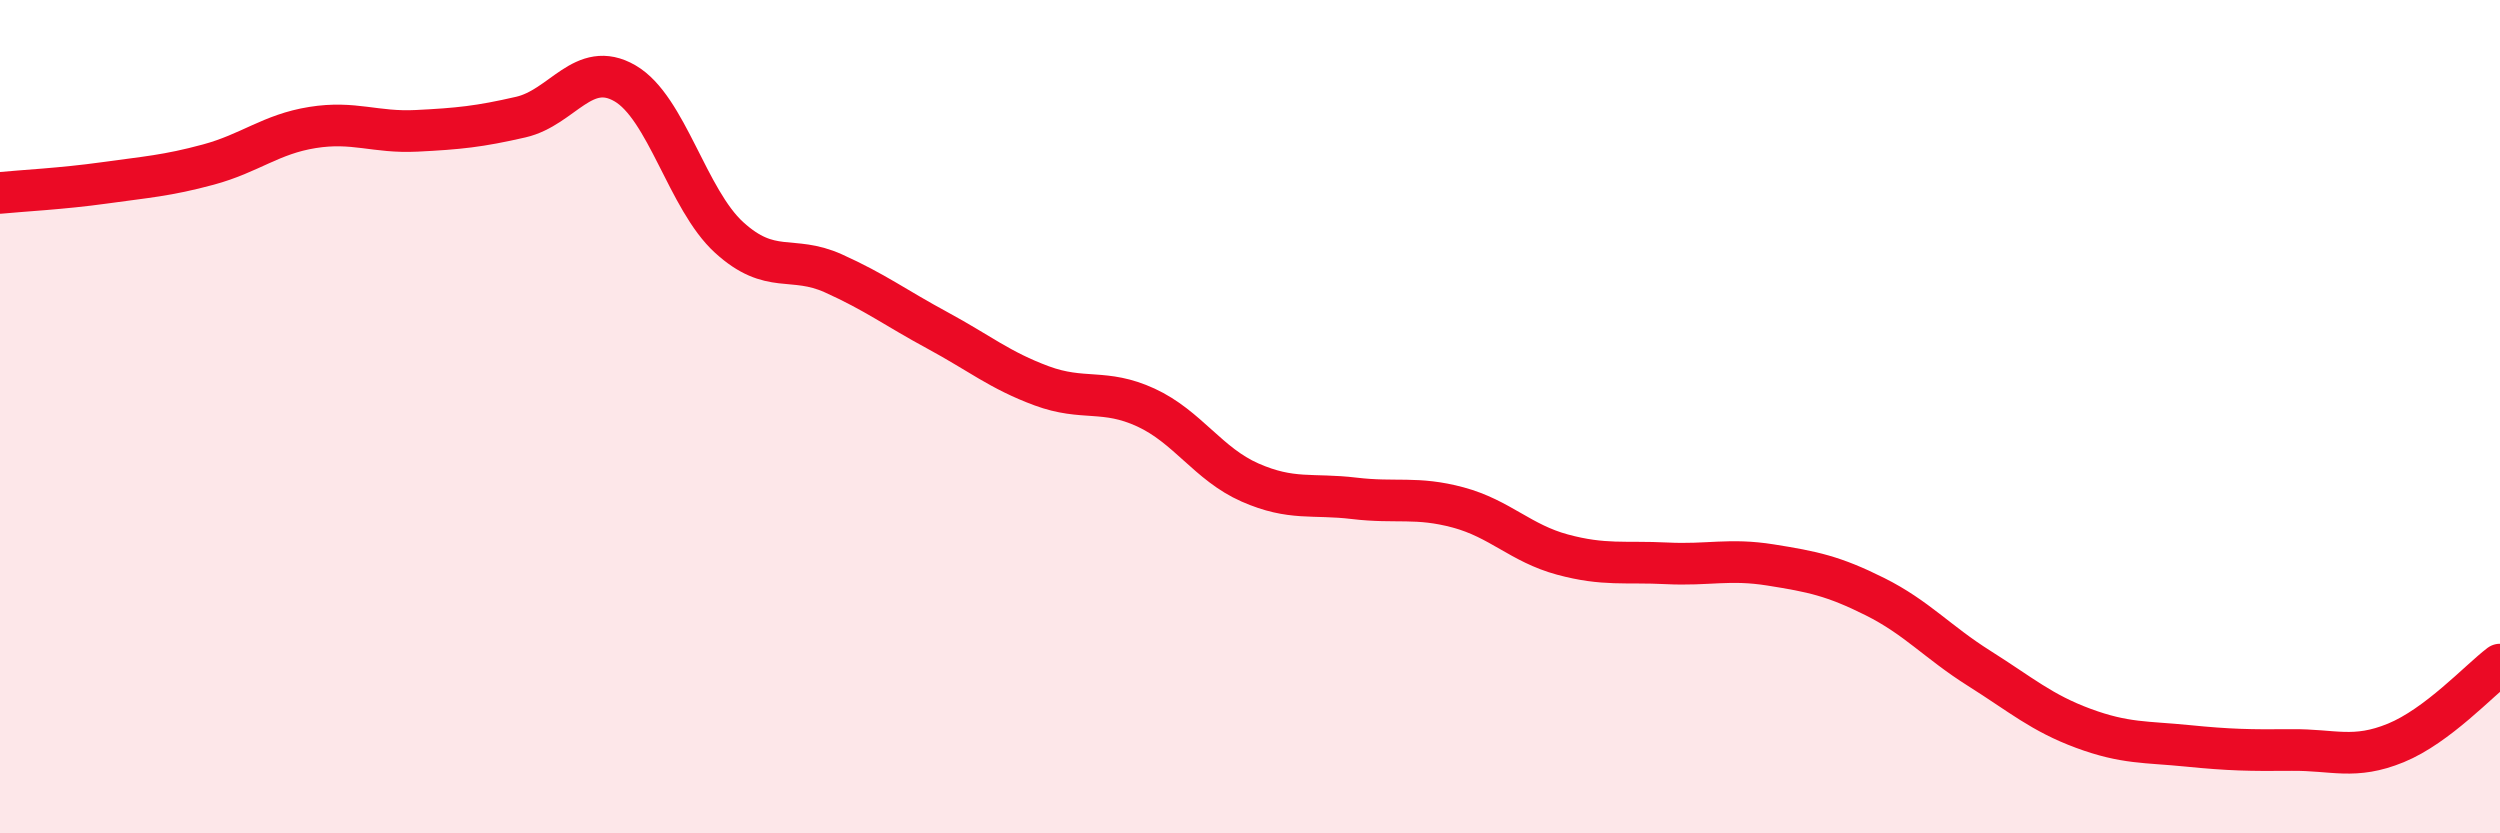 
    <svg width="60" height="20" viewBox="0 0 60 20" xmlns="http://www.w3.org/2000/svg">
      <path
        d="M 0,4.63 C 0.5,4.58 1.5,4.53 2.5,4.39 C 3.5,4.25 4,4.22 5,3.95 C 6,3.68 6.5,3.22 7.5,3.06 C 8.5,2.9 9,3.19 10,3.14 C 11,3.09 11.5,3.04 12.5,2.81 C 13.5,2.58 14,1.42 15,2 C 16,2.58 16.5,4.79 17.5,5.7 C 18.5,6.61 19,6.11 20,6.56 C 21,7.01 21.5,7.39 22.5,7.93 C 23.5,8.47 24,8.89 25,9.26 C 26,9.63 26.5,9.32 27.5,9.78 C 28.5,10.24 29,11.14 30,11.58 C 31,12.02 31.5,11.84 32.5,11.96 C 33.5,12.08 34,11.91 35,12.18 C 36,12.45 36.5,13.04 37.5,13.31 C 38.5,13.58 39,13.47 40,13.52 C 41,13.57 41.5,13.4 42.5,13.56 C 43.5,13.72 44,13.82 45,14.32 C 46,14.82 46.5,15.41 47.5,16.04 C 48.5,16.67 49,17.11 50,17.48 C 51,17.85 51.5,17.8 52.5,17.9 C 53.5,18 54,18.01 55,18 C 56,17.99 56.5,18.24 57.5,17.83 C 58.5,17.42 59.5,16.33 60,15.95L60 20L0 20Z"
        fill="#EB0A25"
        opacity="0.1"
        stroke-linecap="round"
        stroke-linejoin="round"
      />
      <path
        d="M 0,4.63 C 0.5,4.58 1.5,4.53 2.5,4.39 C 3.5,4.25 4,4.22 5,3.95 C 6,3.68 6.5,3.22 7.5,3.06 C 8.5,2.9 9,3.19 10,3.14 C 11,3.09 11.5,3.04 12.5,2.81 C 13.5,2.58 14,1.42 15,2 C 16,2.58 16.5,4.79 17.5,5.7 C 18.5,6.61 19,6.11 20,6.56 C 21,7.01 21.5,7.39 22.5,7.93 C 23.5,8.47 24,8.89 25,9.26 C 26,9.63 26.5,9.32 27.5,9.78 C 28.5,10.24 29,11.14 30,11.58 C 31,12.02 31.5,11.84 32.5,11.96 C 33.5,12.08 34,11.91 35,12.18 C 36,12.45 36.5,13.04 37.5,13.31 C 38.5,13.58 39,13.47 40,13.52 C 41,13.57 41.5,13.4 42.5,13.56 C 43.5,13.72 44,13.82 45,14.32 C 46,14.82 46.5,15.41 47.5,16.04 C 48.5,16.67 49,17.11 50,17.48 C 51,17.85 51.5,17.8 52.5,17.9 C 53.5,18 54,18.01 55,18 C 56,17.99 56.5,18.24 57.5,17.83 C 58.5,17.42 59.5,16.33 60,15.95"
        stroke="#EB0A25"
        stroke-width="1"
        fill="none"
        stroke-linecap="round"
        stroke-linejoin="round"
      />
    </svg>
  